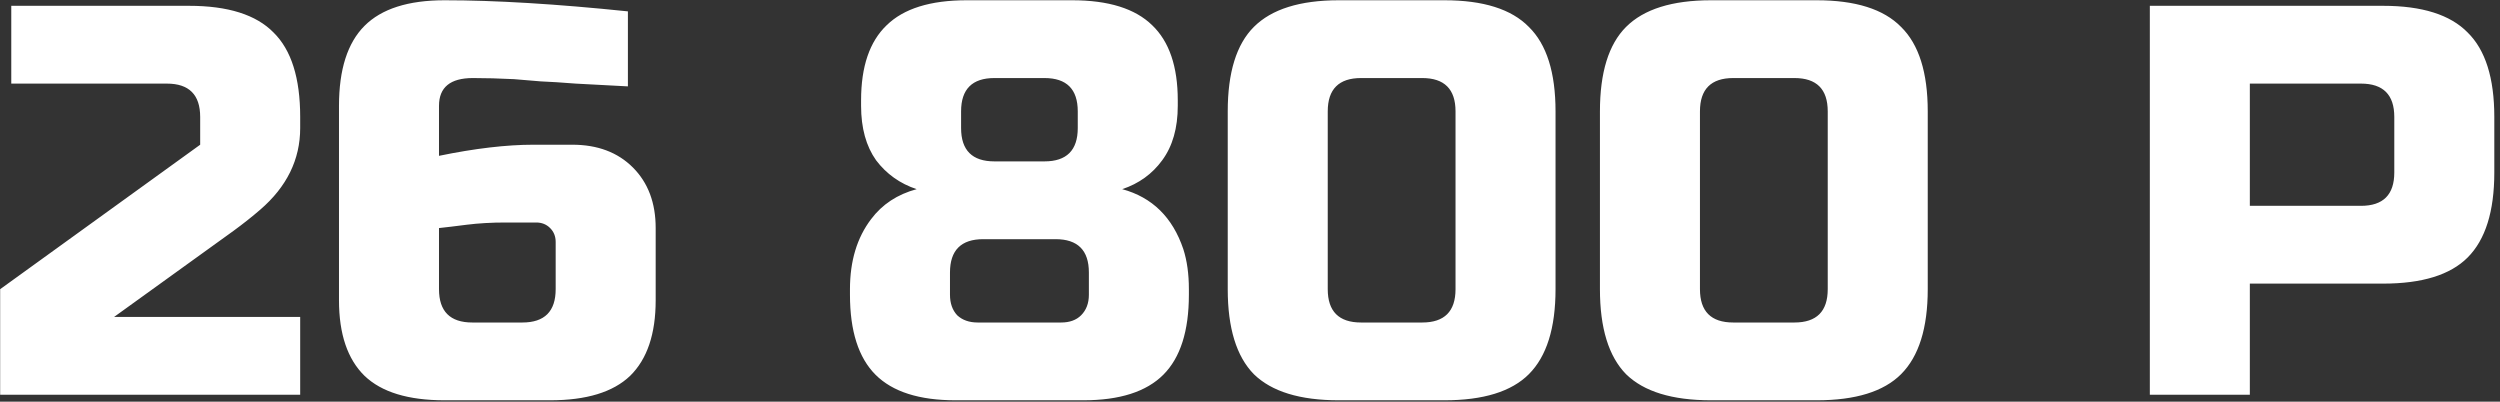 <?xml version="1.0" encoding="UTF-8"?> <svg xmlns="http://www.w3.org/2000/svg" width="361" height="58" viewBox="0 0 361 58" fill="none"><rect x="0" y="0" width="361" height="58" fill="#333333" stroke="none"/> <path d="M43.347 18.49C43.347 23.037 41.421 26.968 37.57 30.284C36.394 31.3 35.11 32.316 33.719 33.333L16.47 45.768H43.347V57H0.023V41.757L28.906 20.897V16.886C28.906 13.677 27.301 12.072 24.092 12.072H1.628V0.84H27.301C32.917 0.84 36.982 2.124 39.496 4.691C42.063 7.205 43.347 11.27 43.347 16.886V18.49ZM64.194 0.038C71.521 0.038 80.346 0.573 90.669 1.642V12.473C87.727 12.313 85.213 12.179 83.128 12.072C81.095 11.912 79.41 11.805 78.073 11.751C76.79 11.644 75.506 11.537 74.222 11.43C72.083 11.323 70.104 11.27 68.285 11.27C65.023 11.27 63.391 12.607 63.391 15.281V22.502C68.579 21.432 73.126 20.897 77.03 20.897H82.646C86.283 20.897 89.198 21.994 91.391 24.186C93.584 26.379 94.68 29.294 94.68 32.931V43.361C94.68 48.228 93.45 51.865 90.99 54.272C88.53 56.626 84.679 57.802 79.437 57.802H64.194C58.952 57.802 55.101 56.626 52.641 54.272C50.18 51.865 48.95 48.228 48.95 43.361V15.281C48.95 10.04 50.18 6.189 52.641 3.728C55.101 1.268 58.952 0.038 64.194 0.038ZM73.019 32.129C70.986 32.129 69.114 32.236 67.403 32.45C65.745 32.664 64.408 32.825 63.391 32.931V41.757C63.391 44.966 64.996 46.57 68.205 46.57H75.426C78.635 46.57 80.239 44.966 80.239 41.757V34.937C80.239 34.135 79.972 33.466 79.437 32.931C78.902 32.397 78.234 32.129 77.431 32.129H73.019ZM141.99 34.536C138.781 34.536 137.177 36.141 137.177 39.35V42.559C137.177 43.789 137.524 44.779 138.22 45.527C138.968 46.223 139.958 46.57 141.188 46.57H153.222C154.452 46.57 155.415 46.223 156.111 45.527C156.859 44.779 157.234 43.789 157.234 42.559V39.35C157.234 36.141 155.629 34.536 152.42 34.536H141.99ZM143.595 11.27C140.386 11.27 138.781 12.874 138.781 16.083V18.49C138.781 21.699 140.386 23.304 143.595 23.304H150.815C154.025 23.304 155.629 21.699 155.629 18.49V16.083C155.629 12.874 154.025 11.27 150.815 11.27H143.595ZM171.675 42.559C171.675 47.8 170.445 51.651 167.984 54.112C165.524 56.572 161.673 57.802 156.431 57.802H137.979C132.737 57.802 128.886 56.572 126.426 54.112C123.966 51.651 122.735 47.8 122.735 42.559V41.757C122.735 37.692 123.752 34.322 125.784 31.648C127.389 29.508 129.582 28.064 132.363 27.315C129.956 26.513 128.004 25.122 126.506 23.143C125.062 21.111 124.34 18.49 124.34 15.281V14.479C124.34 9.612 125.57 6.001 128.031 3.648C130.491 1.241 134.342 0.038 139.583 0.038H154.827C160.068 0.038 163.919 1.241 166.38 3.648C168.84 6.001 170.07 9.612 170.07 14.479V15.281C170.07 18.49 169.321 21.111 167.824 23.143C166.38 25.122 164.454 26.513 162.047 27.315C166.38 28.492 169.321 31.38 170.873 35.98C171.407 37.638 171.675 39.564 171.675 41.757V42.559ZM210.178 16.083C210.178 12.874 208.574 11.27 205.365 11.27H196.539C193.33 11.27 191.726 12.874 191.726 16.083V41.757C191.726 44.966 193.33 46.57 196.539 46.57H205.365C208.574 46.57 210.178 44.966 210.178 41.757V16.083ZM224.619 41.757C224.619 47.373 223.336 51.464 220.768 54.032C218.255 56.545 214.19 57.802 208.574 57.802H193.33C187.714 57.802 183.623 56.545 181.055 54.032C178.541 51.464 177.285 47.373 177.285 41.757V16.083C177.285 10.467 178.541 6.403 181.055 3.889C183.623 1.321 187.714 0.038 193.33 0.038H208.574C214.19 0.038 218.255 1.321 220.768 3.889C223.336 6.403 224.619 10.467 224.619 16.083V41.757ZM263.925 16.083C263.925 12.874 262.321 11.27 259.111 11.27H250.286C247.077 11.27 245.473 12.874 245.473 16.083V41.757C245.473 44.966 247.077 46.57 250.286 46.57H259.111C262.321 46.57 263.925 44.966 263.925 41.757V16.083ZM278.366 41.757C278.366 47.373 277.083 51.464 274.515 54.032C272.002 56.545 267.937 57.802 262.321 57.802H247.077C241.461 57.802 237.37 56.545 234.802 54.032C232.288 51.464 231.031 47.373 231.031 41.757V16.083C231.031 10.467 232.288 6.403 234.802 3.889C237.37 1.321 241.461 0.038 247.077 0.038H262.321C267.937 0.038 272.002 1.321 274.515 3.889C277.083 6.403 278.366 10.467 278.366 16.083V41.757ZM310.436 0.84H344.132C349.748 0.84 353.813 2.124 356.327 4.691C358.894 7.205 360.178 11.27 360.178 16.886V24.909C360.178 30.525 358.894 34.616 356.327 37.184C353.813 39.697 349.748 40.954 344.132 40.954H324.877V57H310.436V0.84ZM345.736 16.886C345.736 13.677 344.132 12.072 340.923 12.072H324.877V29.722H340.923C344.132 29.722 345.736 28.118 345.736 24.909V16.886Z" fill="white"></path> </svg> 